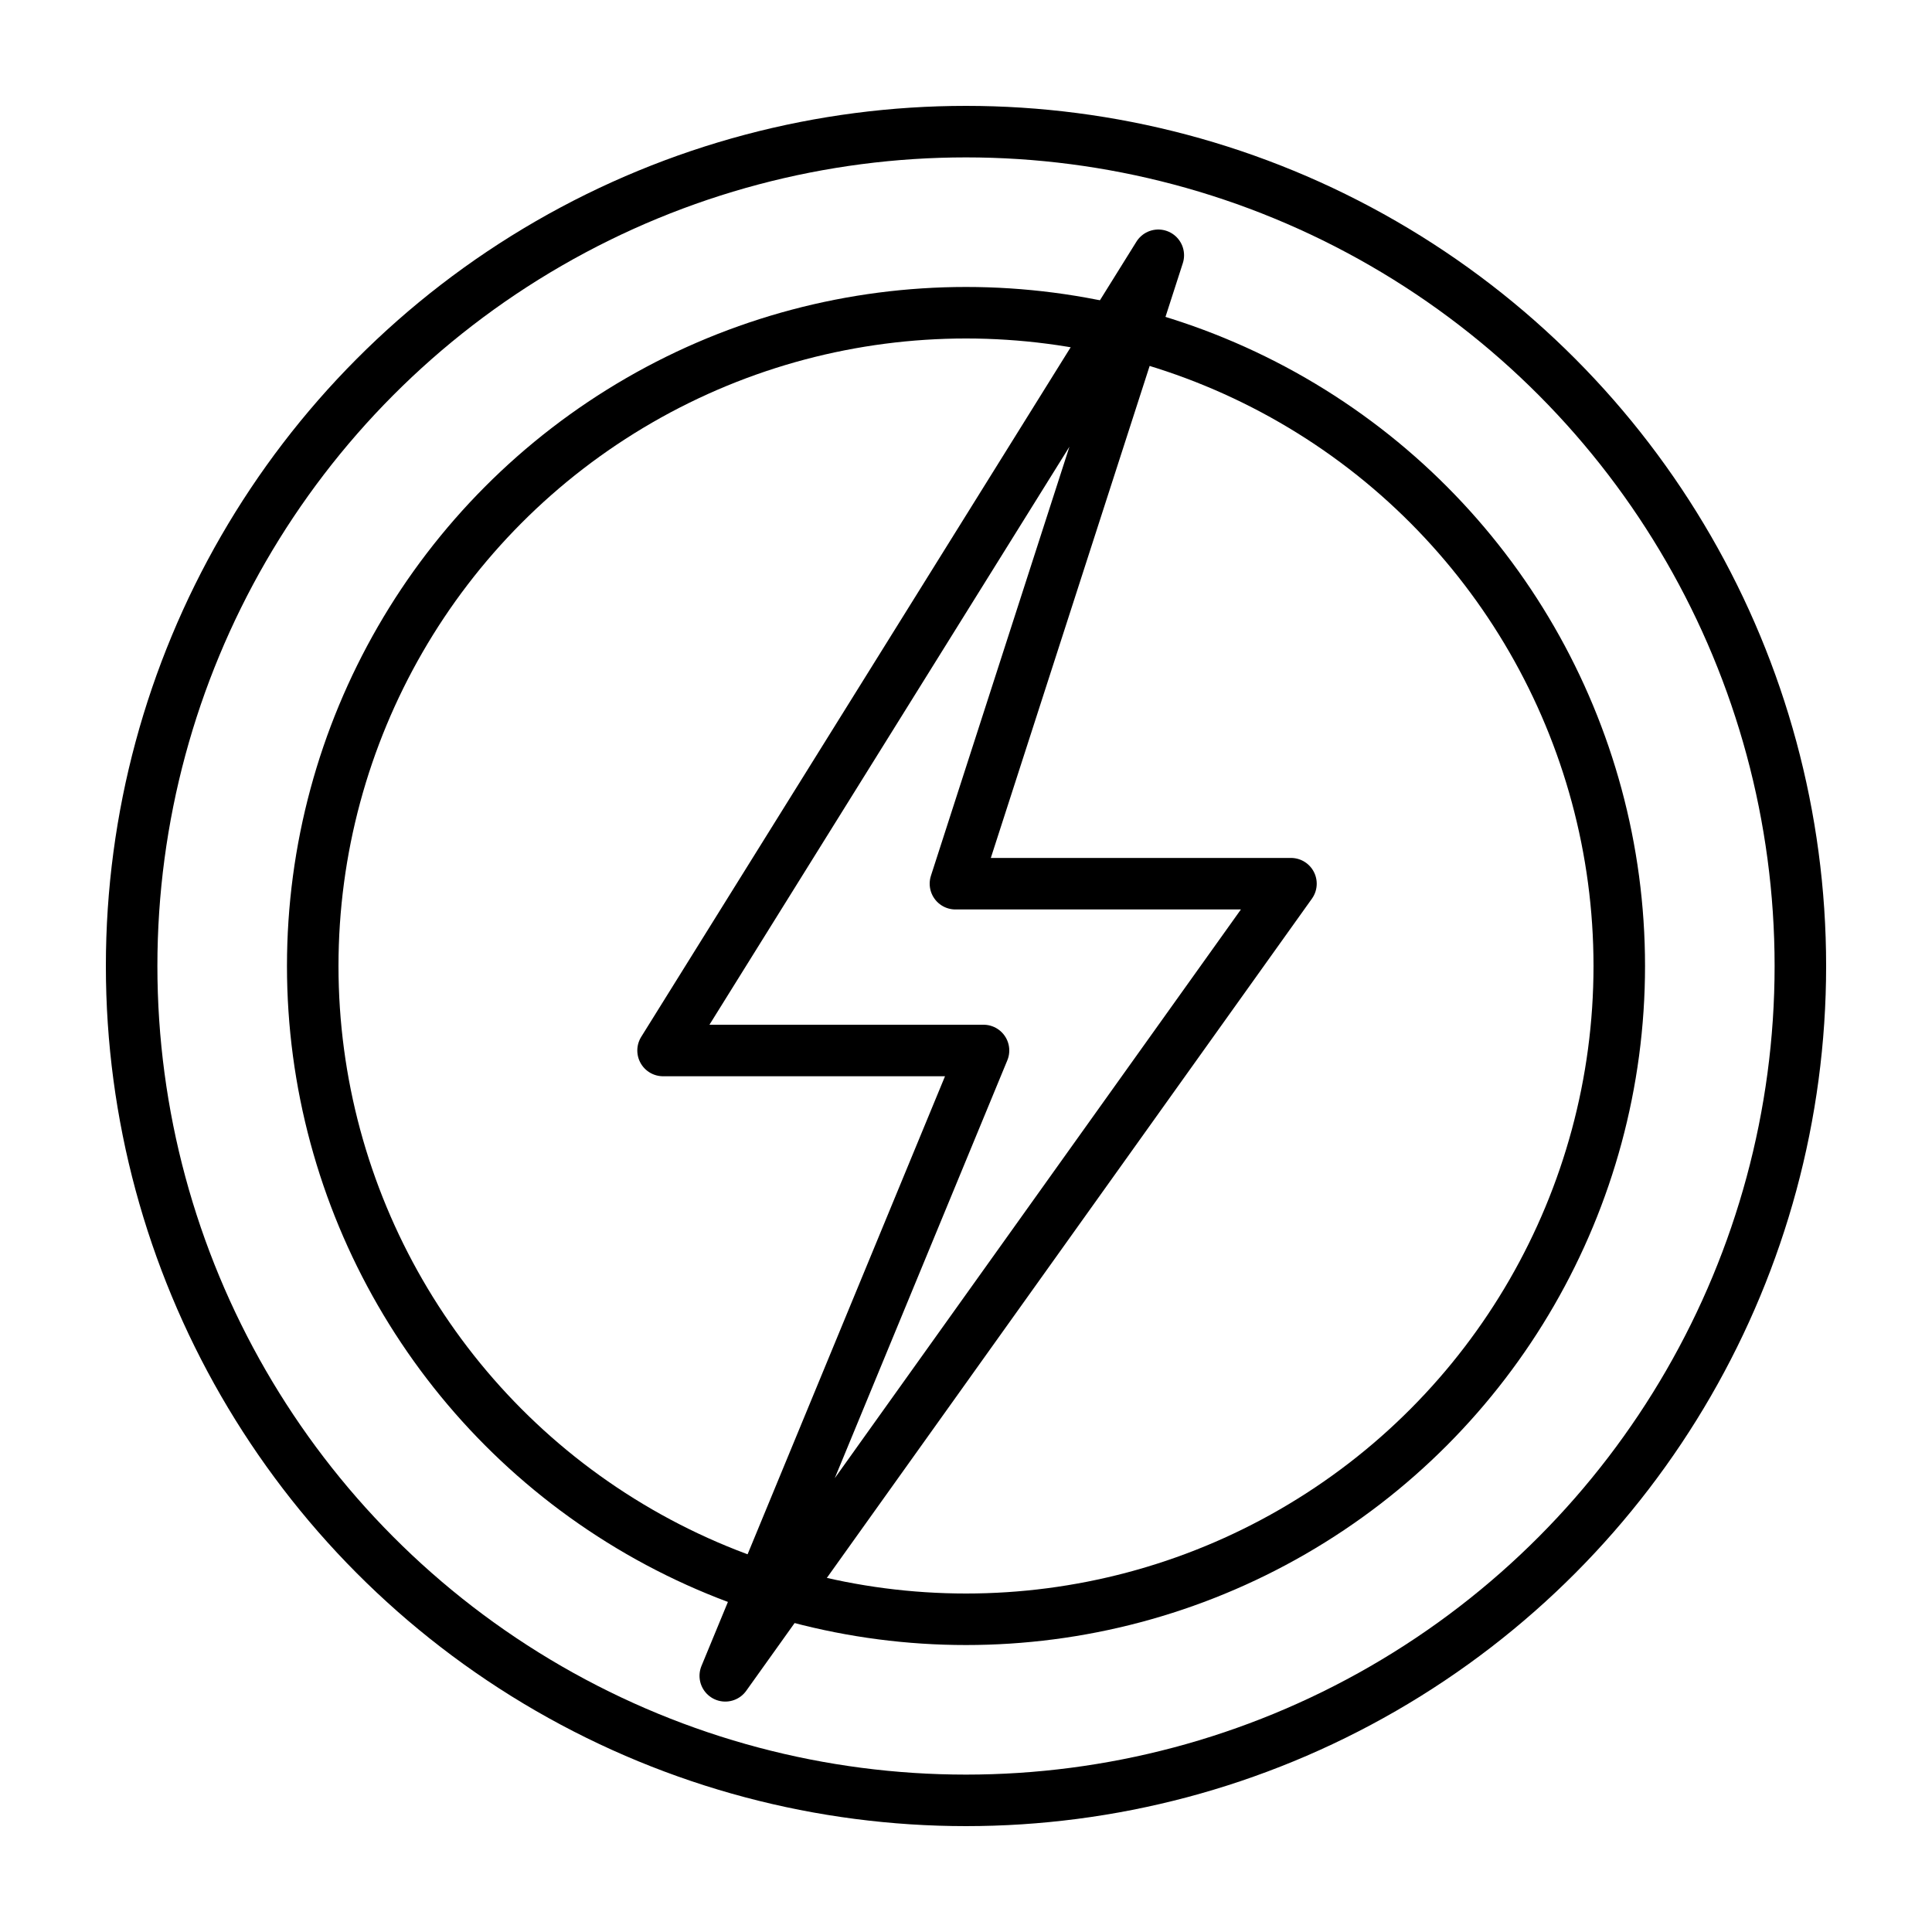 <svg xmlns="http://www.w3.org/2000/svg" xmlns:xlink="http://www.w3.org/1999/xlink" id="Capa_1" x="0px" y="0px" viewBox="0 0 150 150" style="enable-background:new 0 0 150 150;" xml:space="preserve"><style type="text/css">	.st0{fill:none;stroke:#000000;stroke-width:4;stroke-linecap:round;stroke-linejoin:round;stroke-miterlimit:10;}</style><polygon class="st0" points="89.93,19.82 51.48,81.56 76.36,81.56 56.31,130.11 100.23,68.61 74.18,68.61 "></polygon><circle class="st0" cx="75" cy="75" r="50.72"></circle><circle class="st0" cx="75" cy="75" r="64.78"></circle></svg>